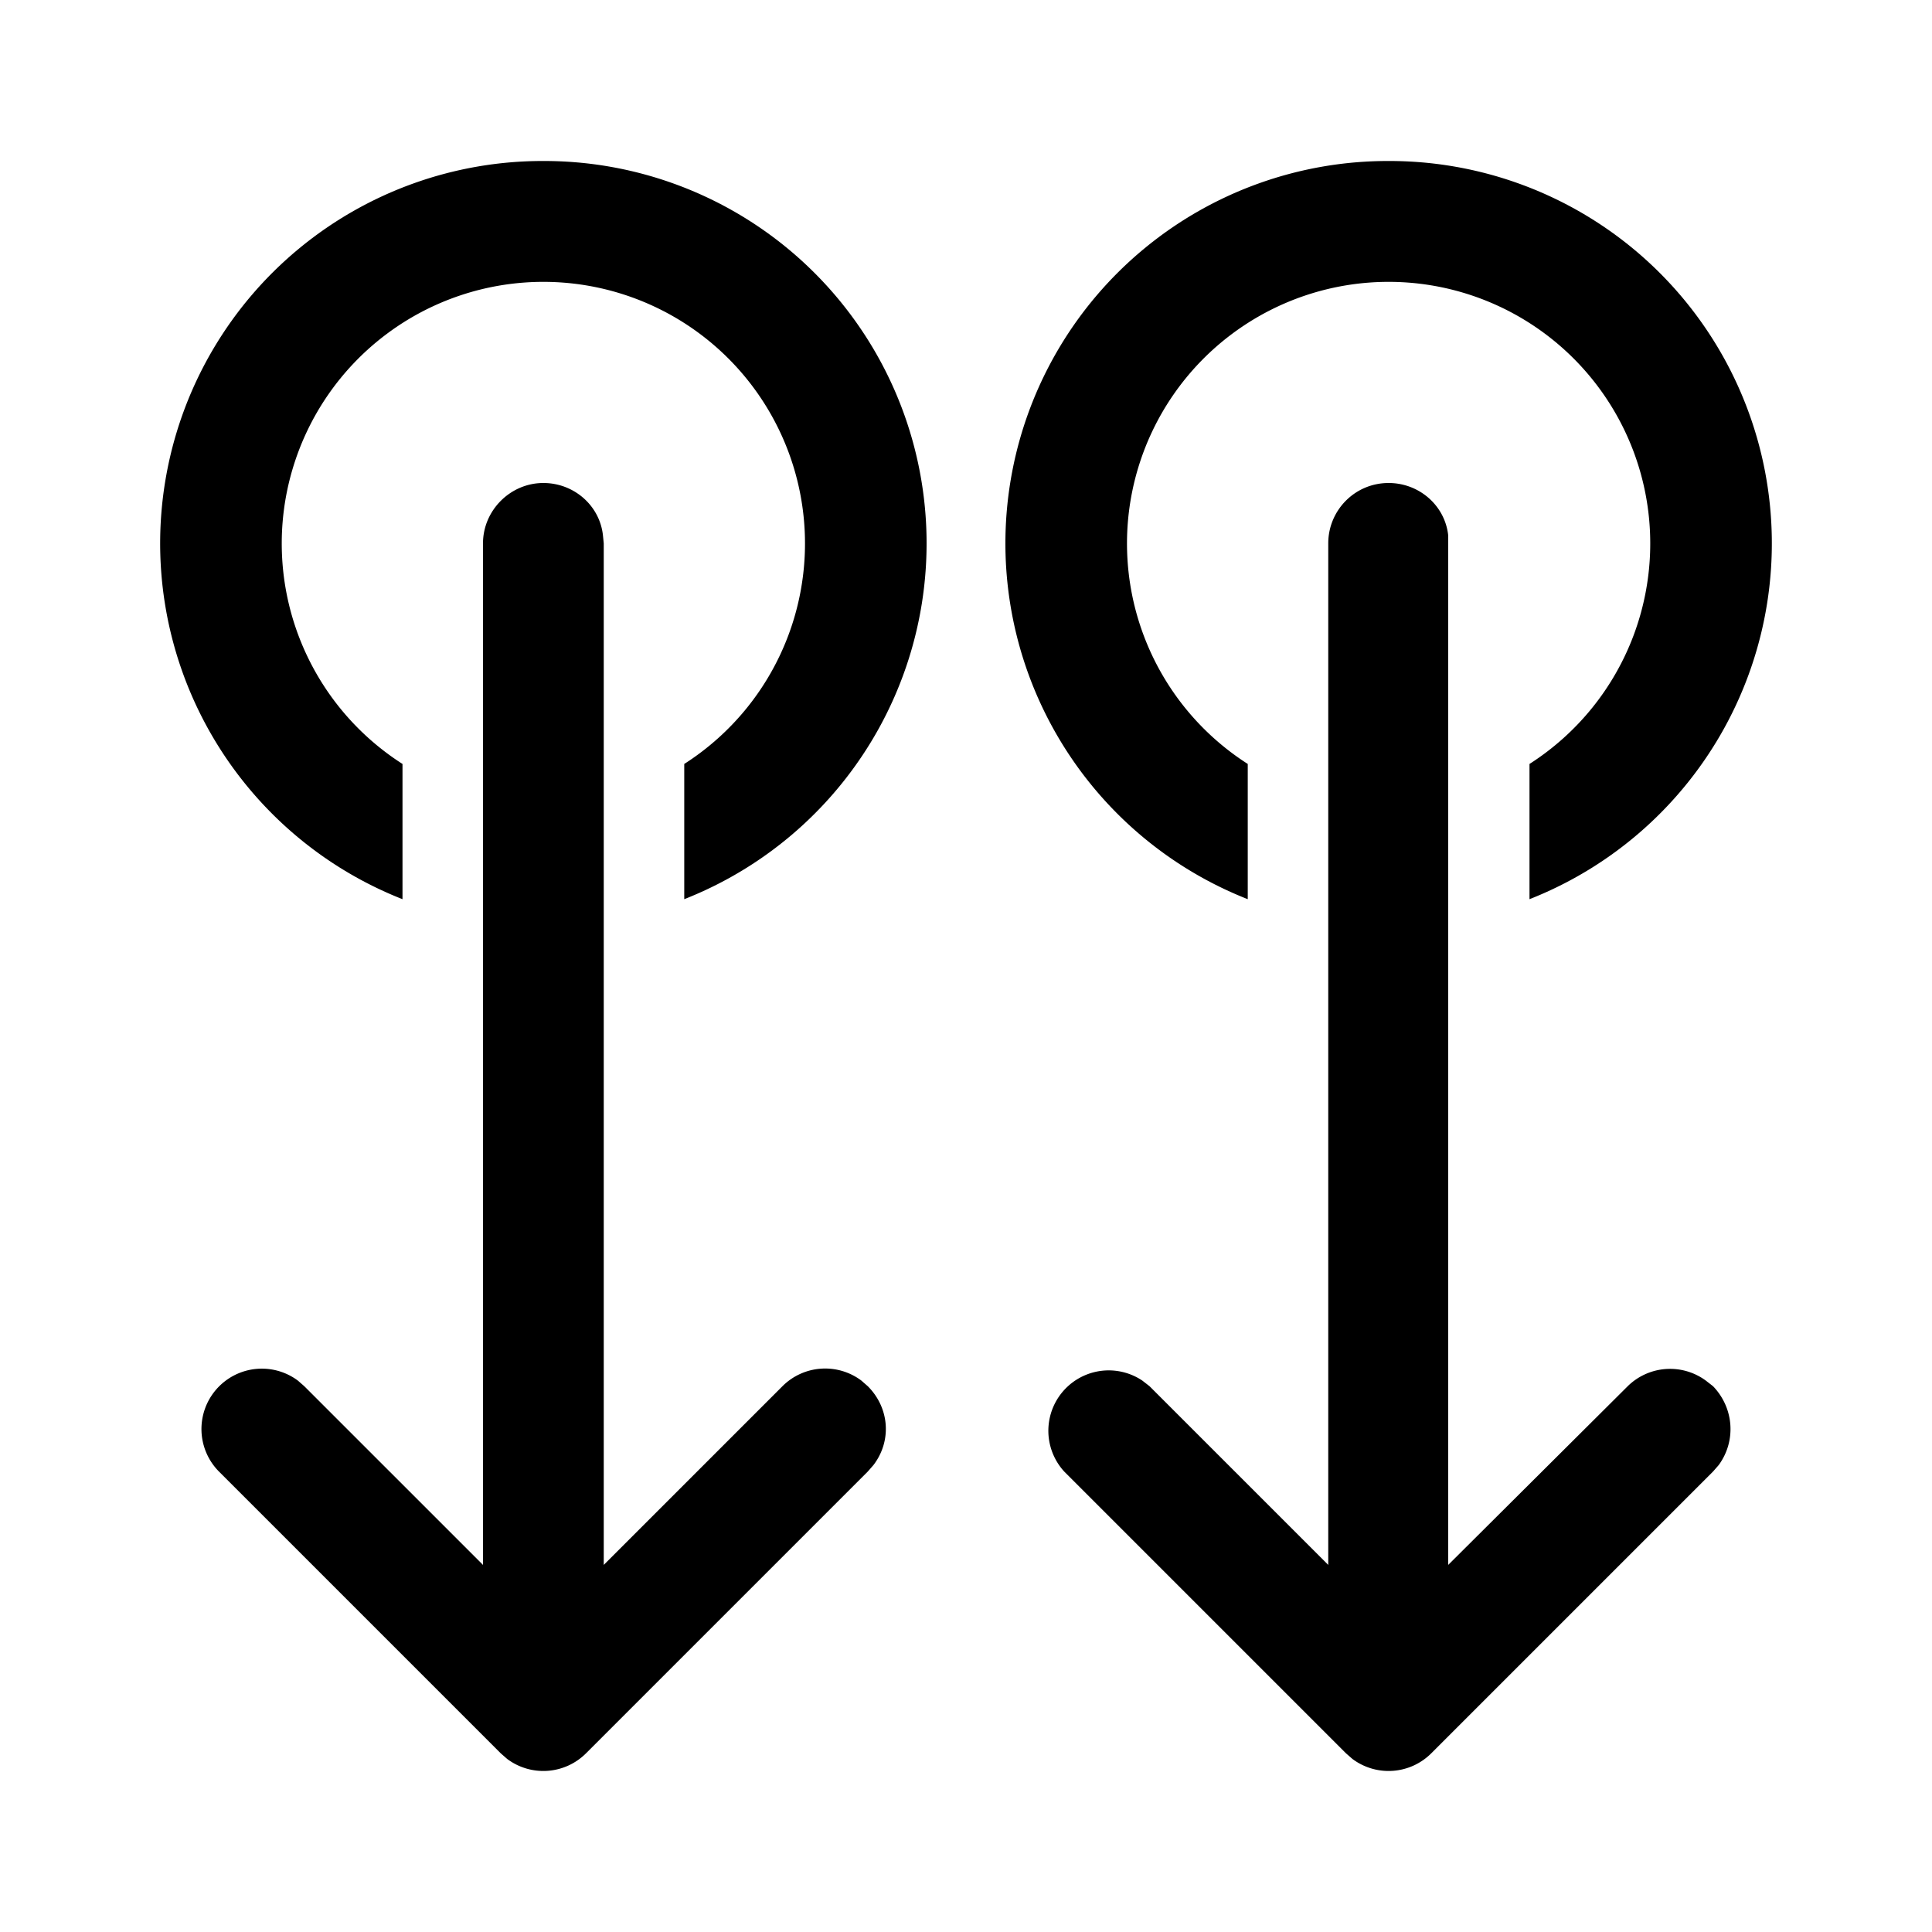 <svg width="24" height="24" viewBox="0 0 24 24" xmlns="http://www.w3.org/2000/svg"><path d="M6.75 6c.38 0 .7.28.74.65l.01.1v12.69l2.22-2.22a.75.75 0 0 1 .98-.07l.08.07c.27.27.3.68.07.98l-.07.08-3.5 3.5a.75.75 0 0 1-.98.07l-.08-.07-3.5-3.5a.75.75 0 0 1 .98-1.13l.08.07L6 19.44V6.75c0-.41.34-.75.75-.75Zm10.5 0c.38 0 .7.28.74.65v12.79l2.23-2.22a.75.75 0 0 1 .97-.07l.09.07c.26.27.29.68.07.98l-.07.08-3.5 3.5a.75.75 0 0 1-.98.07l-.08-.07-3.5-3.5a.75.75 0 0 1 .97-1.13l.09.07 2.22 2.22V6.75c0-.41.33-.75.75-.75ZM6.75 2a4.75 4.75 0 0 1 1.75 9.17V9.49a3.25 3.25 0 1 0-3.5 0v1.68A4.75 4.75 0 0 1 6.75 2Zm10.5 0A4.75 4.75 0 0 1 19 11.17V9.49a3.25 3.25 0 1 0-3.5 0v1.68A4.75 4.75 0 0 1 17.25 2Z"/></svg>